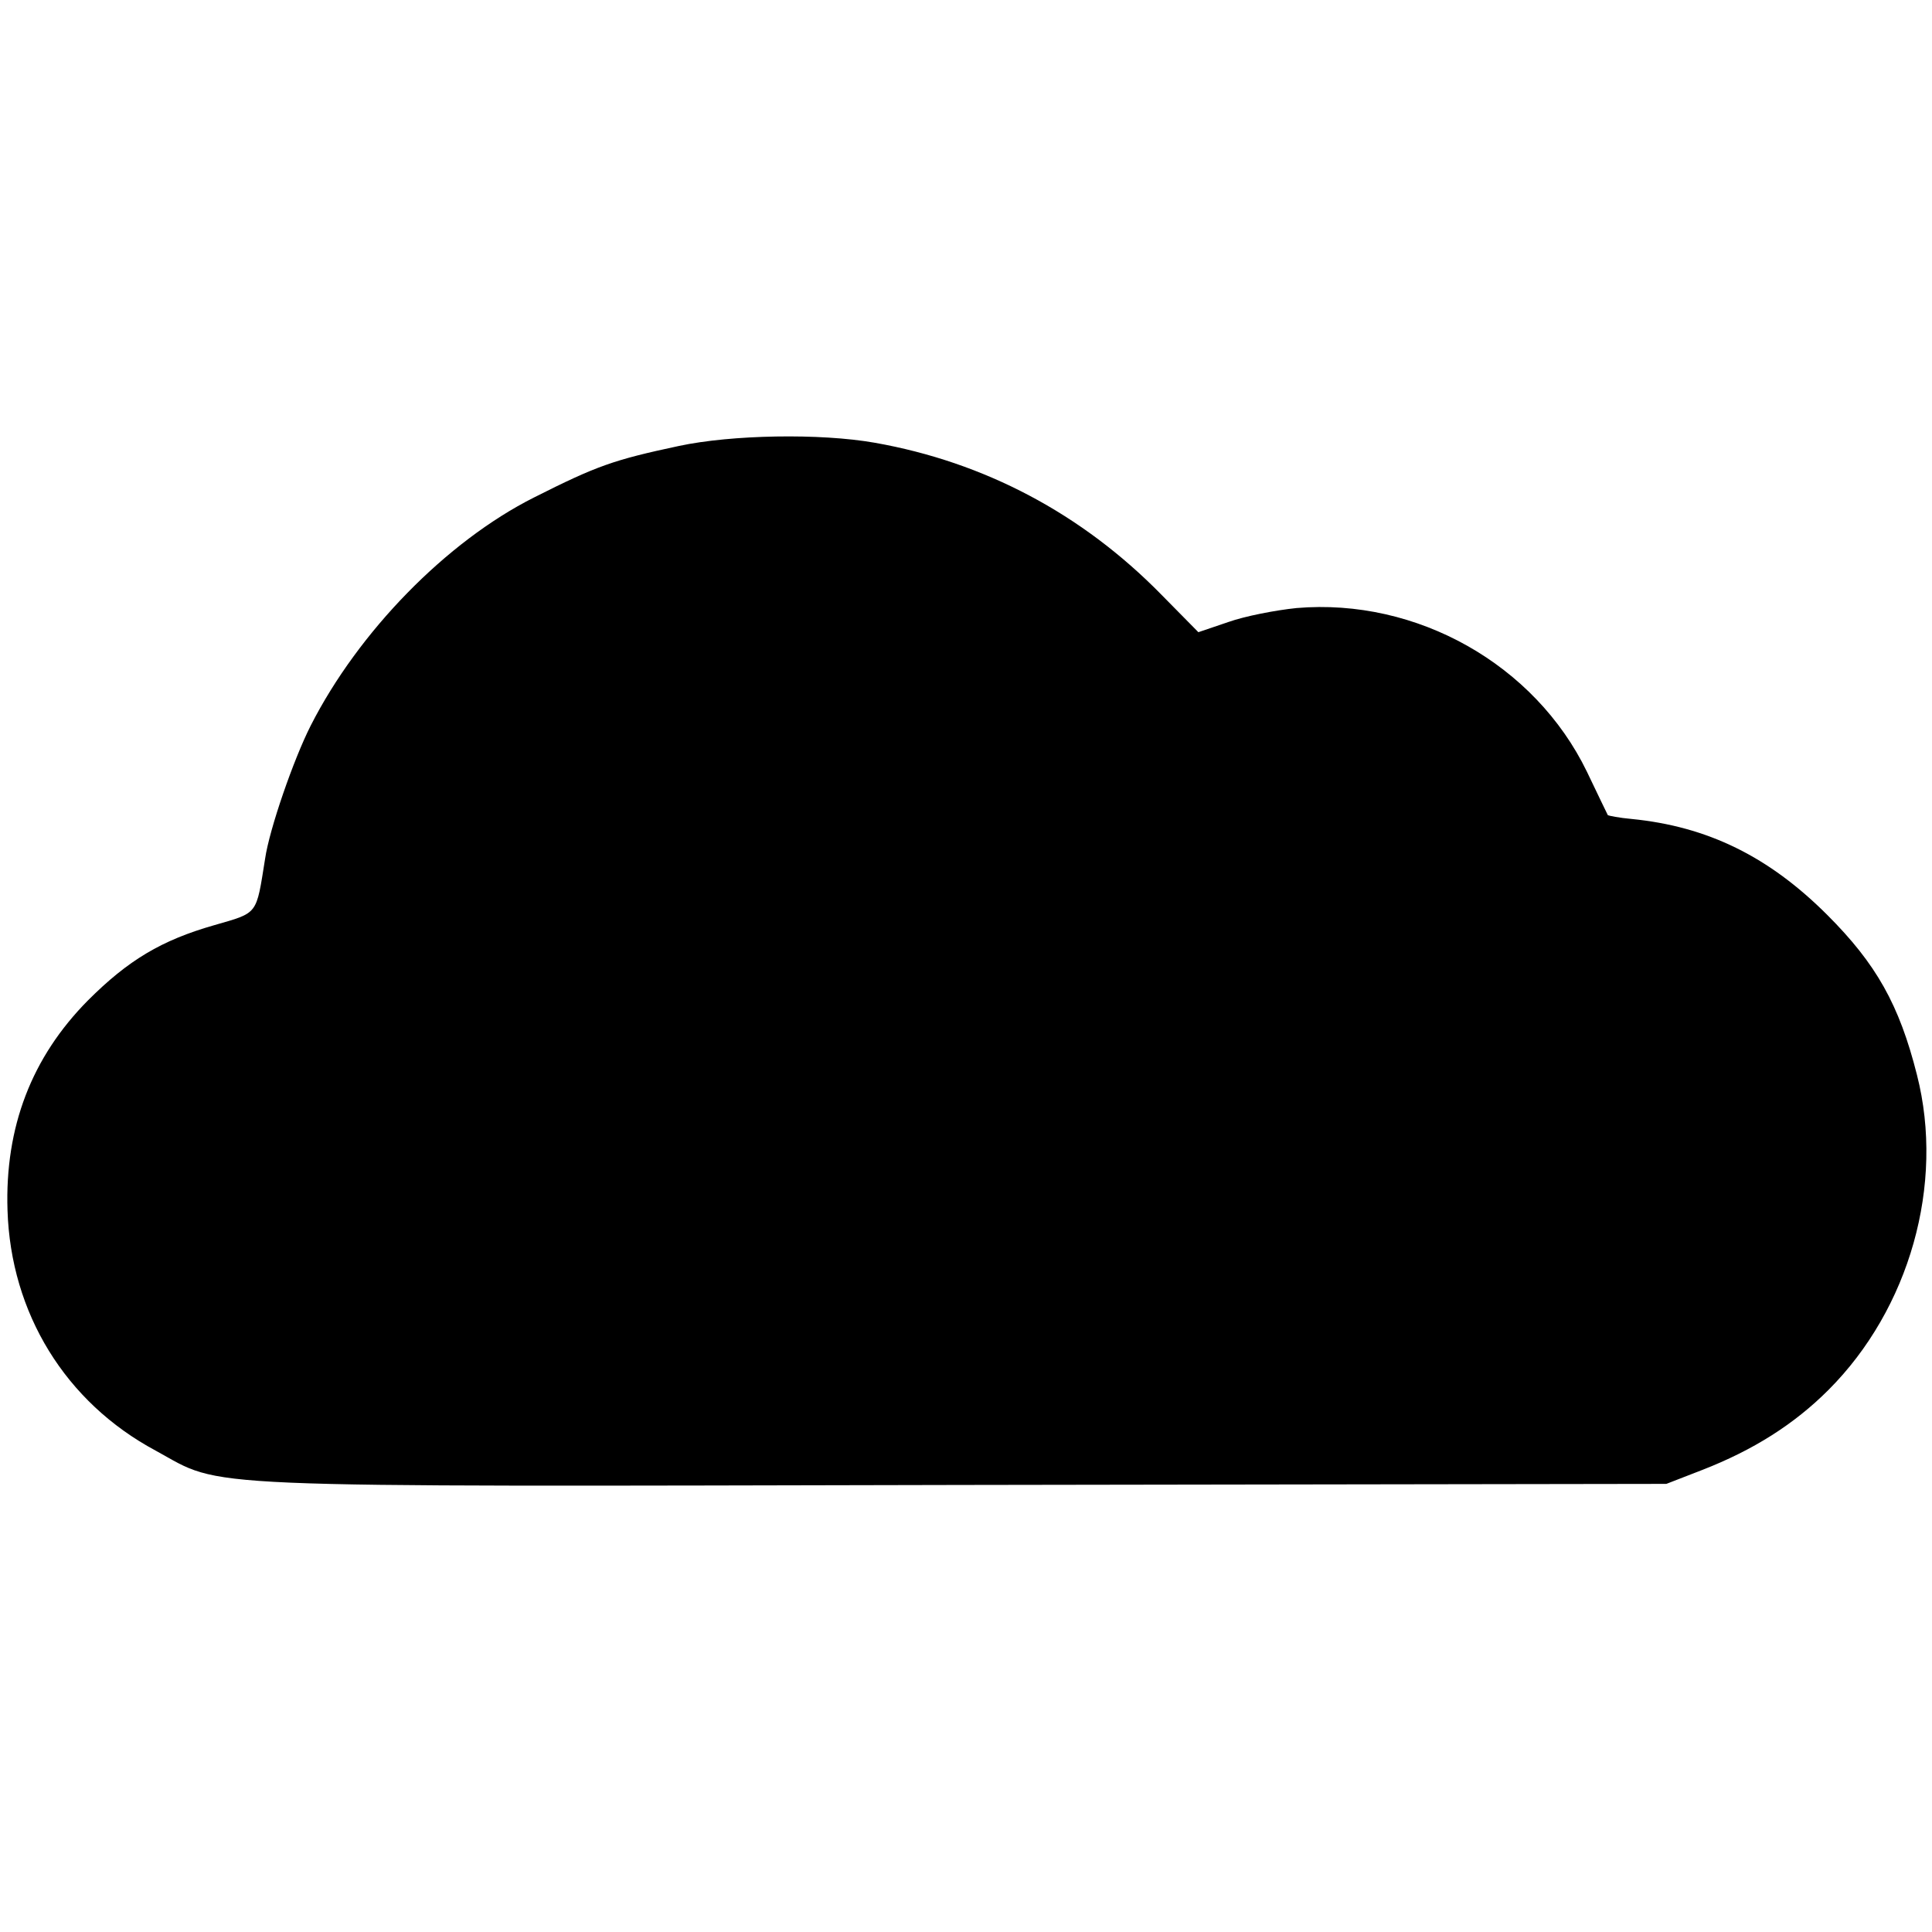 <?xml version="1.0" standalone="no"?>
<!DOCTYPE svg PUBLIC "-//W3C//DTD SVG 20010904//EN"
 "http://www.w3.org/TR/2001/REC-SVG-20010904/DTD/svg10.dtd">
<svg version="1.0" xmlns="http://www.w3.org/2000/svg"
 width="360pt" height="360pt" viewBox="0 0 360 360"
 preserveAspectRatio="xMidYMid meet">
<g transform="translate(0,360) scale(0.1,-0.1)"
fill="#000000" stroke="none">
<path d="M1265 2769 c-122 -26 -153 -37 -270 -96 -163 -82 -327 -250 -416
-425 -32 -63 -77 -193 -85 -248 -17 -106 -12 -100 -95 -124 -98 -28 -160 -65
-235 -140 -105 -106 -155 -236 -150 -391 6 -192 108 -358 276 -448 130 -71 41
-67 1500 -64 l1315 2 67 26 c95 37 171 85 235 149 151 151 217 383 165 587
-33 131 -76 207 -167 298 -109 109 -223 165 -365 179 -23 2 -42 6 -44 7 -1 2
-19 39 -39 81 -97 200 -317 324 -541 305 -39 -4 -96 -15 -127 -26 l-56 -19
-69 70 c-148 151 -330 247 -534 283 -102 18 -267 15 -365 -6z"/>
</g>
</svg>
